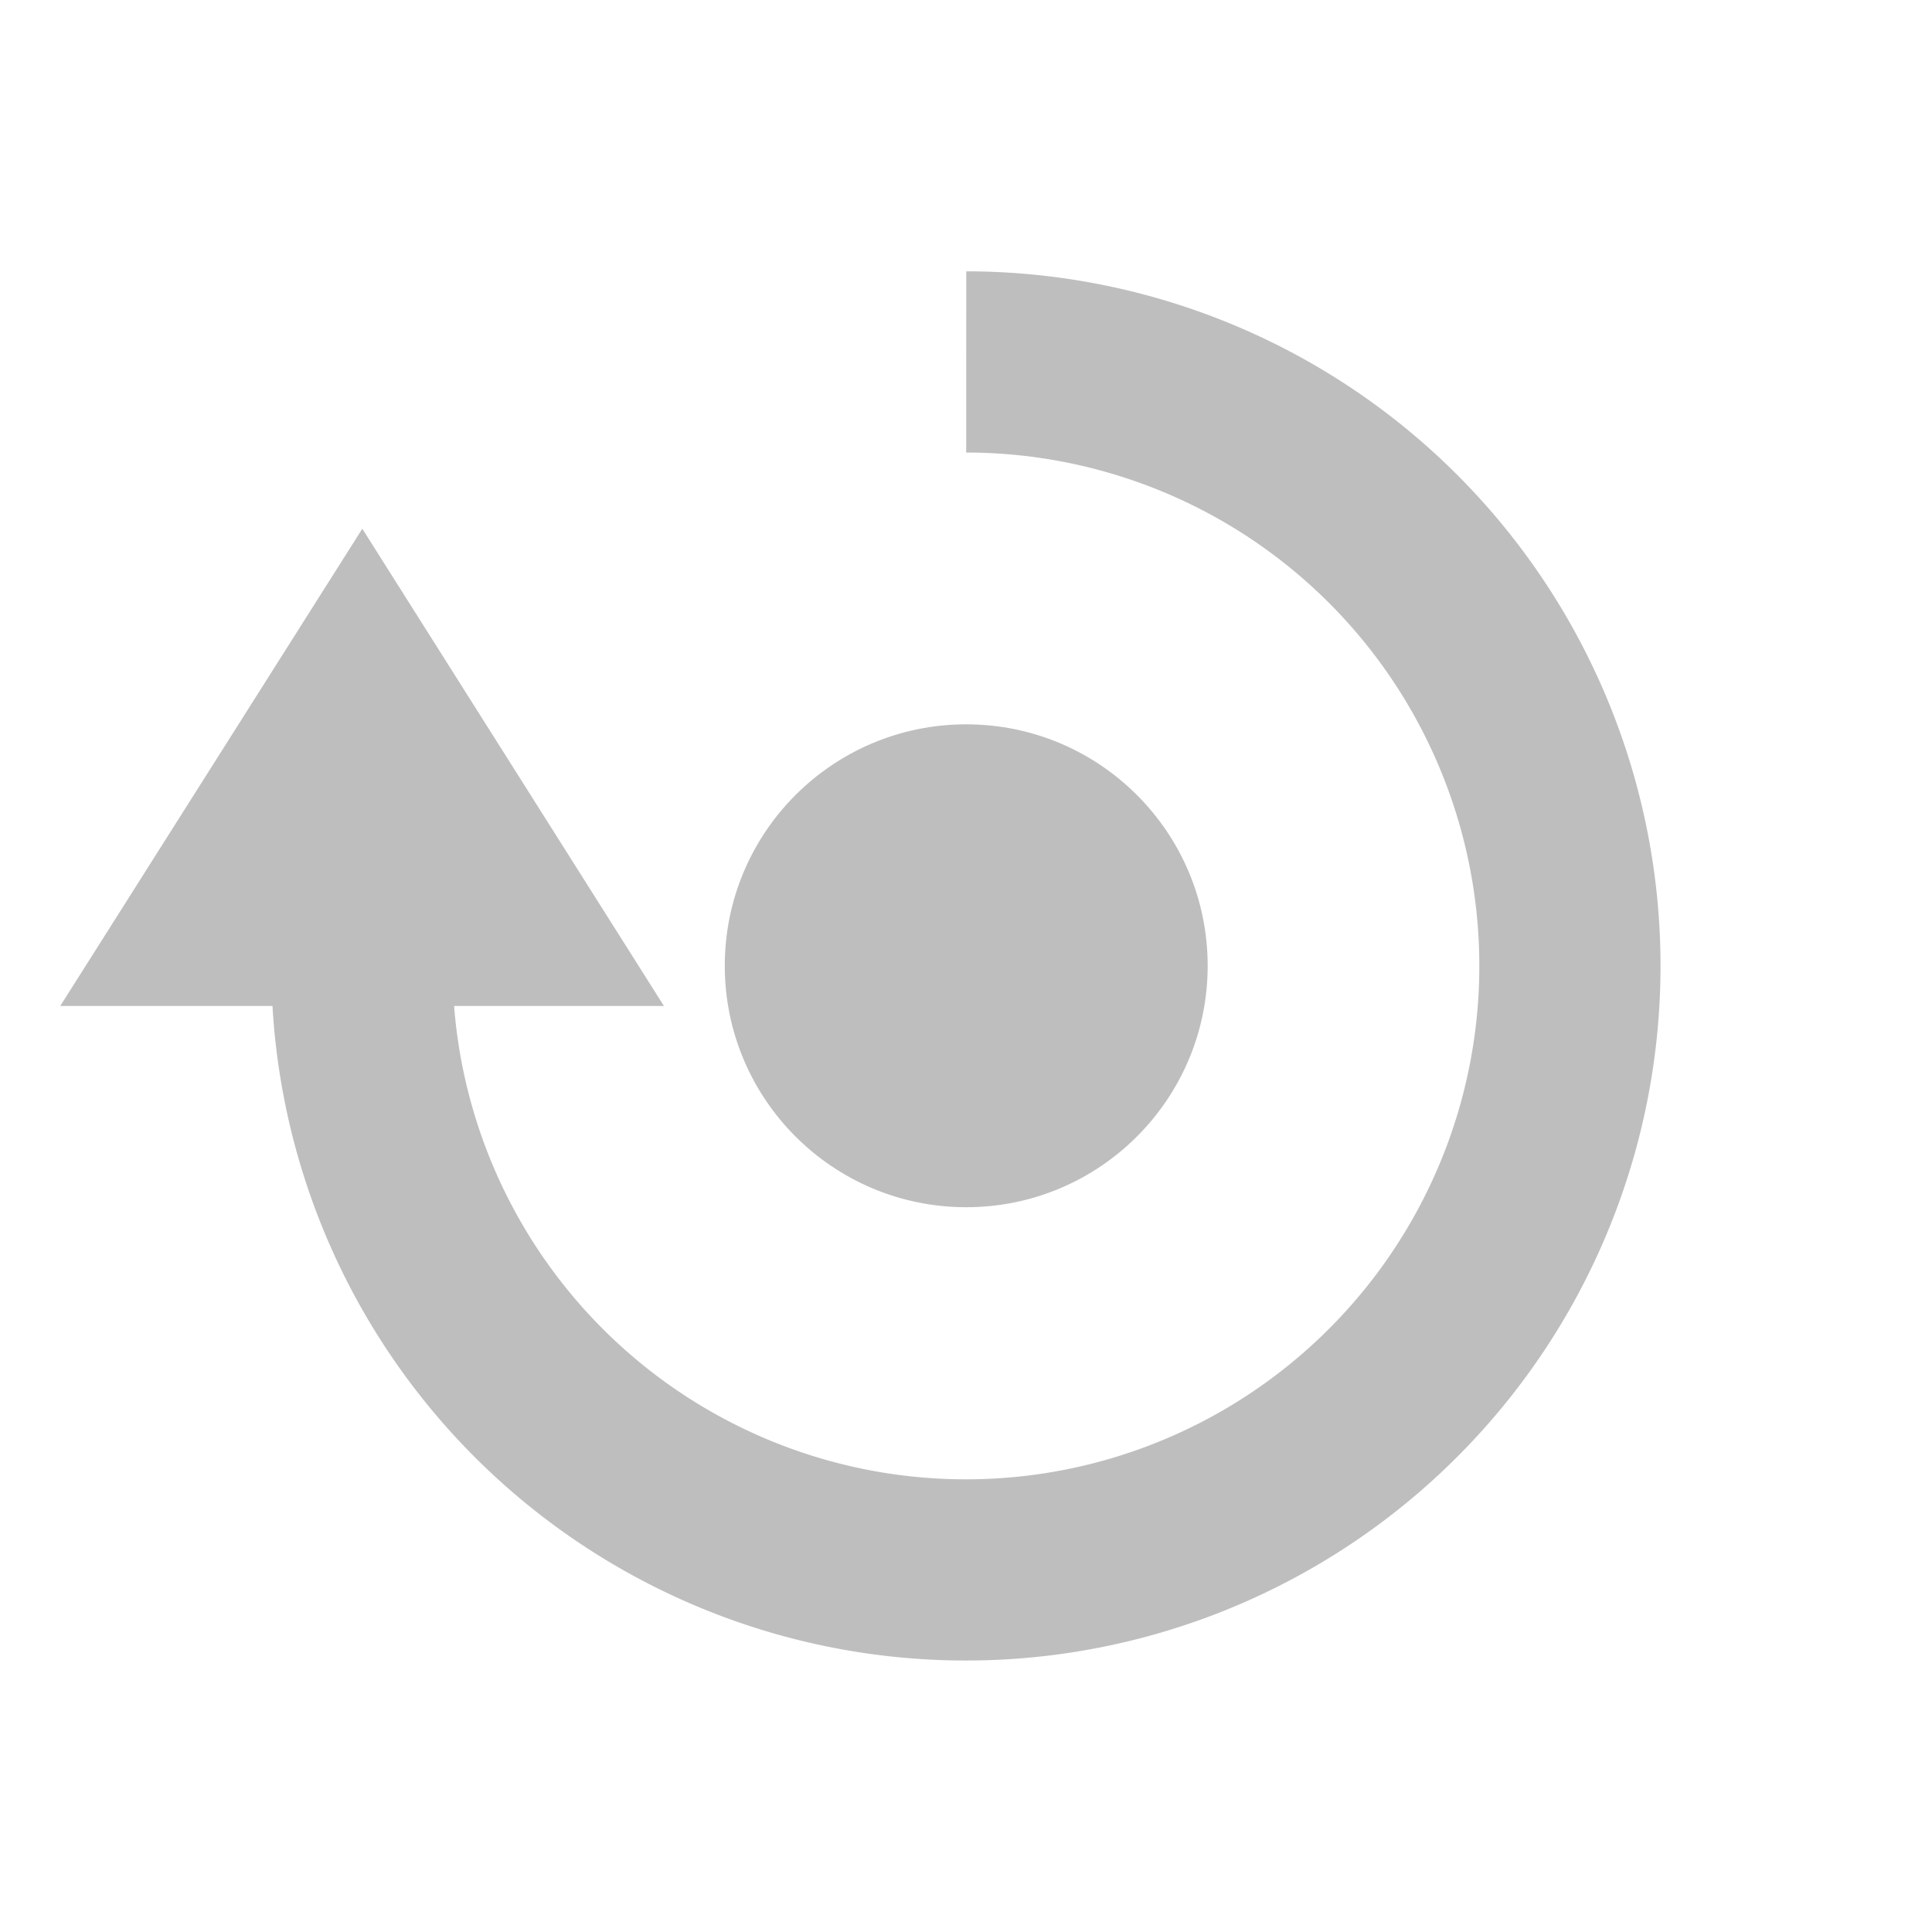 <?xml version="1.0" encoding="UTF-8" standalone="no"?>
<!-- Created with Inkscape (http://www.inkscape.org/) -->

<svg
   xmlns:dc="http://purl.org/dc/elements/1.1/"
   xmlns:cc="http://creativecommons.org/ns#"
   xmlns:rdf="http://www.w3.org/1999/02/22-rdf-syntax-ns#"
   xmlns:svg="http://www.w3.org/2000/svg"
   xmlns="http://www.w3.org/2000/svg"
   xmlns:sodipodi="http://sodipodi.sourceforge.net/DTD/sodipodi-0.dtd"
   xmlns:inkscape="http://www.inkscape.org/namespaces/inkscape"
   width="16"
   height="16"
   viewBox="0 0 4.233 4.233"
   version="1.1"
   id="svg8"
   inkscape:version="0.92.4 (5da689c313, 2019-01-14)"
   sodipodi:docname="gimp-3d-rotate.svg">
  <defs
     id="defs2">
    <inkscape:path-effect
       effect="transform_2pts"
       start="1,294.883"
       end="4.233,294.883"
       id="path-effect9373"
       is_visible="true"
       first_knot="1"
       last_knot="2"
       helper_size="3"
       stretch="1.25"
       offset="6"
       elastic="true"
       from_original_width="true"
       flip_vertical="false"
       flip_horizontal="false"
       lock_lenght="false"
       lock_angle="false" />
    <marker
       inkscape:stockid="Arrow1Mstart"
       orient="auto"
       refY="0.0"
       refX="0.0"
       id="Arrow1Mstart"
       style="overflow:visible"
       inkscape:isstock="true">
      <path
         id="path2579"
         d="M 0.0,0.0 L 5.0,-5.0 L -12.5,0.0 L 5.0,5.0 L 0.0,0.0 z "
         style="fill-rule:evenodd;stroke:#bebebe;stroke-width:1pt;stroke-opacity:1;fill:#bebebe;fill-opacity:1"
         transform="scale(0.4) translate(10,0)" />
    </marker>
  </defs>
  <sodipodi:namedview
     id="base"
     pagecolor="#ffffff"
     bordercolor="#666666"
     borderopacity="1.0"
     inkscape:pageopacity="0.0"
     inkscape:pageshadow="2"
     inkscape:zoom="35.57631"
     inkscape:cx="7.4733193"
     inkscape:cy="7.8071068"
     inkscape:document-units="px"
     inkscape:current-layer="layer1"
     showgrid="true"
     units="px"
     inkscape:window-width="1920"
     inkscape:window-height="1008"
     inkscape:window-x="0"
     inkscape:window-y="35"
     inkscape:window-maximized="1">
    <inkscape:grid
       type="xygrid"
       id="grid863"
       empspacing="4" />
  </sodipodi:namedview>
  <g
     inkscape:label="Layer 1"
     inkscape:groupmode="layer"
     id="layer1"
     transform="translate(0,-292.767)"
     style="display:inline">
    <circle
       style="fill:#bebebe;fill-opacity:1;stroke:none;stroke-width:0.106;stroke-linejoin:round;stroke-miterlimit:4;stroke-dasharray:none;stroke-opacity:1"
       id="path3956"
       cy="294.883"
       cx="2.117"
       r="0.529" />
    <g
       id="g12965">
      <path
         style="display:inline;fill:none;fill-opacity:1;stroke:#bebebe;stroke-width:0.397;stroke-linejoin:round;stroke-miterlimit:4;stroke-dasharray:none;stroke-opacity:1"
         id="path3958"
         sodipodi:type="arc"
         sodipodi:cx="2.1166666"
         sodipodi:cy="294.88333"
         sodipodi:rx="1.3229166"
         sodipodi:ry="1.3229166"
         sodipodi:start="4.712389"
         sodipodi:end="3.1415927"
         d="m 2.117,293.56 a 1.323,1.323 0 0 1 1.222,0.817 1.323,1.323 0 0 1 -0.287,1.442 1.323,1.323 0 0 1 -1.442,0.287 1.323,1.323 0 0 1 -0.817,-1.222"
         sodipodi:open="true" />
      <path
         sodipodi:type="star"
         style="display:inline;fill:#bebebe;fill-opacity:1;stroke:none;stroke-width:0.275;stroke-linejoin:round;stroke-miterlimit:4;stroke-dasharray:none;stroke-opacity:1"
         id="path4166"
         sodipodi:sides="3"
         sodipodi:cx="0.79374999"
         sodipodi:cy="294.48645"
         sodipodi:r1="0.79375464"
         sodipodi:r2="0.27536848"
         sodipodi:arg1="-1.5707963"
         sodipodi:arg2="-0.52359879"
         inkscape:flatsided="true"
         inkscape:rounded="0"
         inkscape:randomized="0"
         d="m 0.794,293.693 0.687,1.191 -1.375,0 z"
         transform="matrix(0.962,0,0,0.878,0.03,36.063)"
         inkscape:transform-center-y="-0.12084757" />
    </g>
  </g>
</svg>
